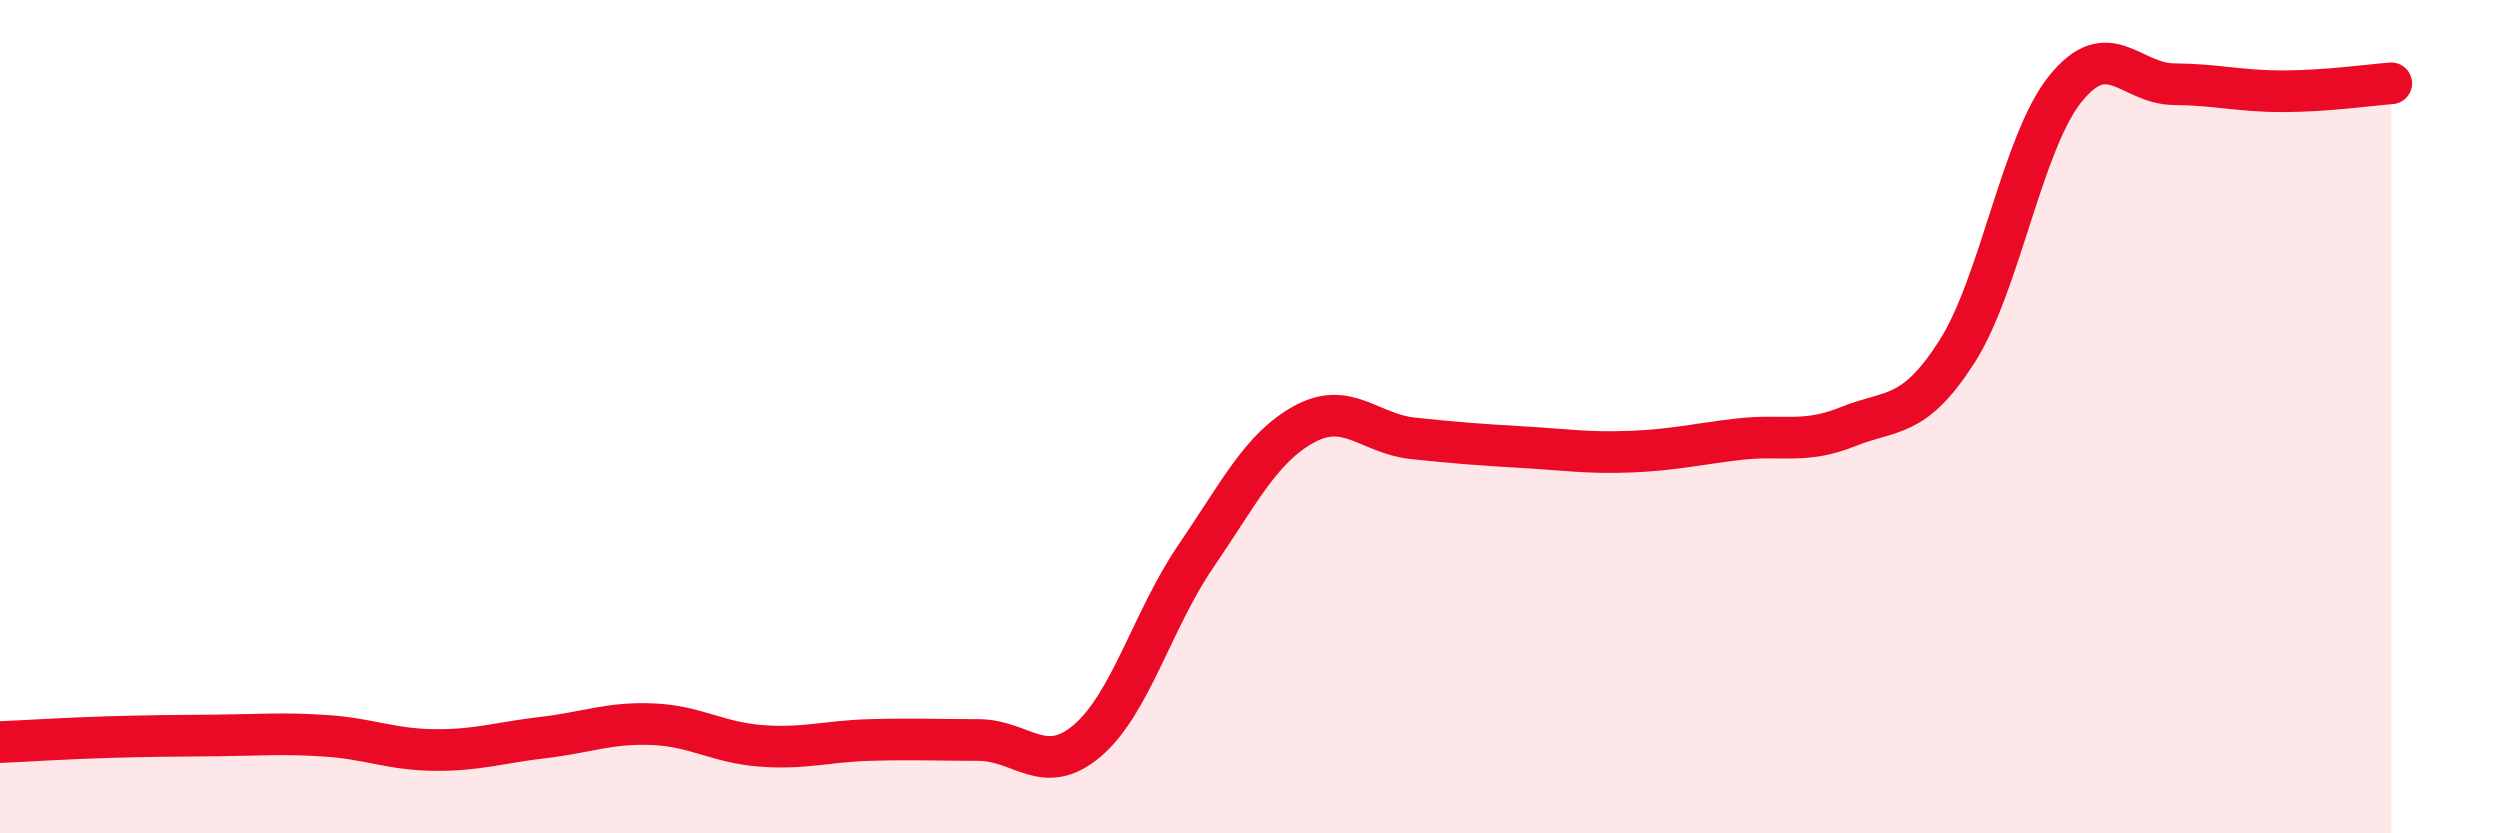
    <svg width="60" height="20" viewBox="0 0 60 20" xmlns="http://www.w3.org/2000/svg">
      <path
        d="M 0,17.81 C 0.52,17.79 1.57,17.72 2.61,17.69 C 3.65,17.66 4.18,17.66 5.22,17.65 C 6.26,17.64 6.79,17.59 7.83,17.66 C 8.87,17.73 9.39,17.99 10.43,18 C 11.47,18.01 12,17.82 13.04,17.7 C 14.08,17.58 14.61,17.34 15.65,17.38 C 16.69,17.42 17.22,17.82 18.26,17.9 C 19.3,17.98 19.83,17.79 20.87,17.76 C 21.91,17.73 22.44,17.76 23.48,17.76 C 24.52,17.76 25.05,18.66 26.09,17.78 C 27.13,16.9 27.66,14.87 28.7,13.35 C 29.74,11.83 30.26,10.75 31.3,10.18 C 32.34,9.61 32.87,10.41 33.91,10.52 C 34.95,10.63 35.48,10.67 36.52,10.73 C 37.56,10.79 38.09,10.88 39.13,10.84 C 40.17,10.8 40.7,10.66 41.74,10.54 C 42.78,10.42 43.31,10.66 44.35,10.24 C 45.39,9.82 45.92,10.07 46.96,8.45 C 48,6.83 48.53,3.42 49.57,2.13 C 50.61,0.84 51.13,2.01 52.17,2.02 C 53.21,2.03 53.74,2.19 54.78,2.19 C 55.82,2.19 56.87,2.04 57.39,2L57.39 20L0 20Z"
        fill="#EB0A25"
        opacity="0.1"
        stroke-linecap="round"
        stroke-linejoin="round"
      />
      <path
        d="M 0,17.81 C 0.52,17.79 1.57,17.72 2.61,17.69 C 3.65,17.66 4.18,17.66 5.22,17.65 C 6.26,17.64 6.79,17.59 7.83,17.66 C 8.87,17.73 9.39,17.99 10.43,18 C 11.47,18.01 12,17.82 13.04,17.7 C 14.08,17.58 14.61,17.34 15.65,17.38 C 16.69,17.42 17.22,17.82 18.26,17.9 C 19.3,17.98 19.83,17.79 20.87,17.76 C 21.91,17.73 22.44,17.76 23.48,17.76 C 24.52,17.76 25.05,18.66 26.09,17.78 C 27.13,16.9 27.66,14.87 28.7,13.35 C 29.74,11.83 30.26,10.75 31.3,10.18 C 32.34,9.61 32.87,10.41 33.91,10.52 C 34.95,10.63 35.48,10.67 36.52,10.73 C 37.56,10.79 38.09,10.88 39.13,10.84 C 40.17,10.8 40.7,10.66 41.74,10.54 C 42.78,10.42 43.31,10.66 44.35,10.24 C 45.39,9.82 45.92,10.07 46.96,8.45 C 48,6.83 48.53,3.42 49.57,2.13 C 50.61,0.84 51.13,2.01 52.17,2.02 C 53.21,2.03 53.74,2.19 54.78,2.19 C 55.82,2.19 56.87,2.04 57.39,2"
        stroke="#EB0A25"
        stroke-width="1"
        fill="none"
        stroke-linecap="round"
        stroke-linejoin="round"
      />
    </svg>
  